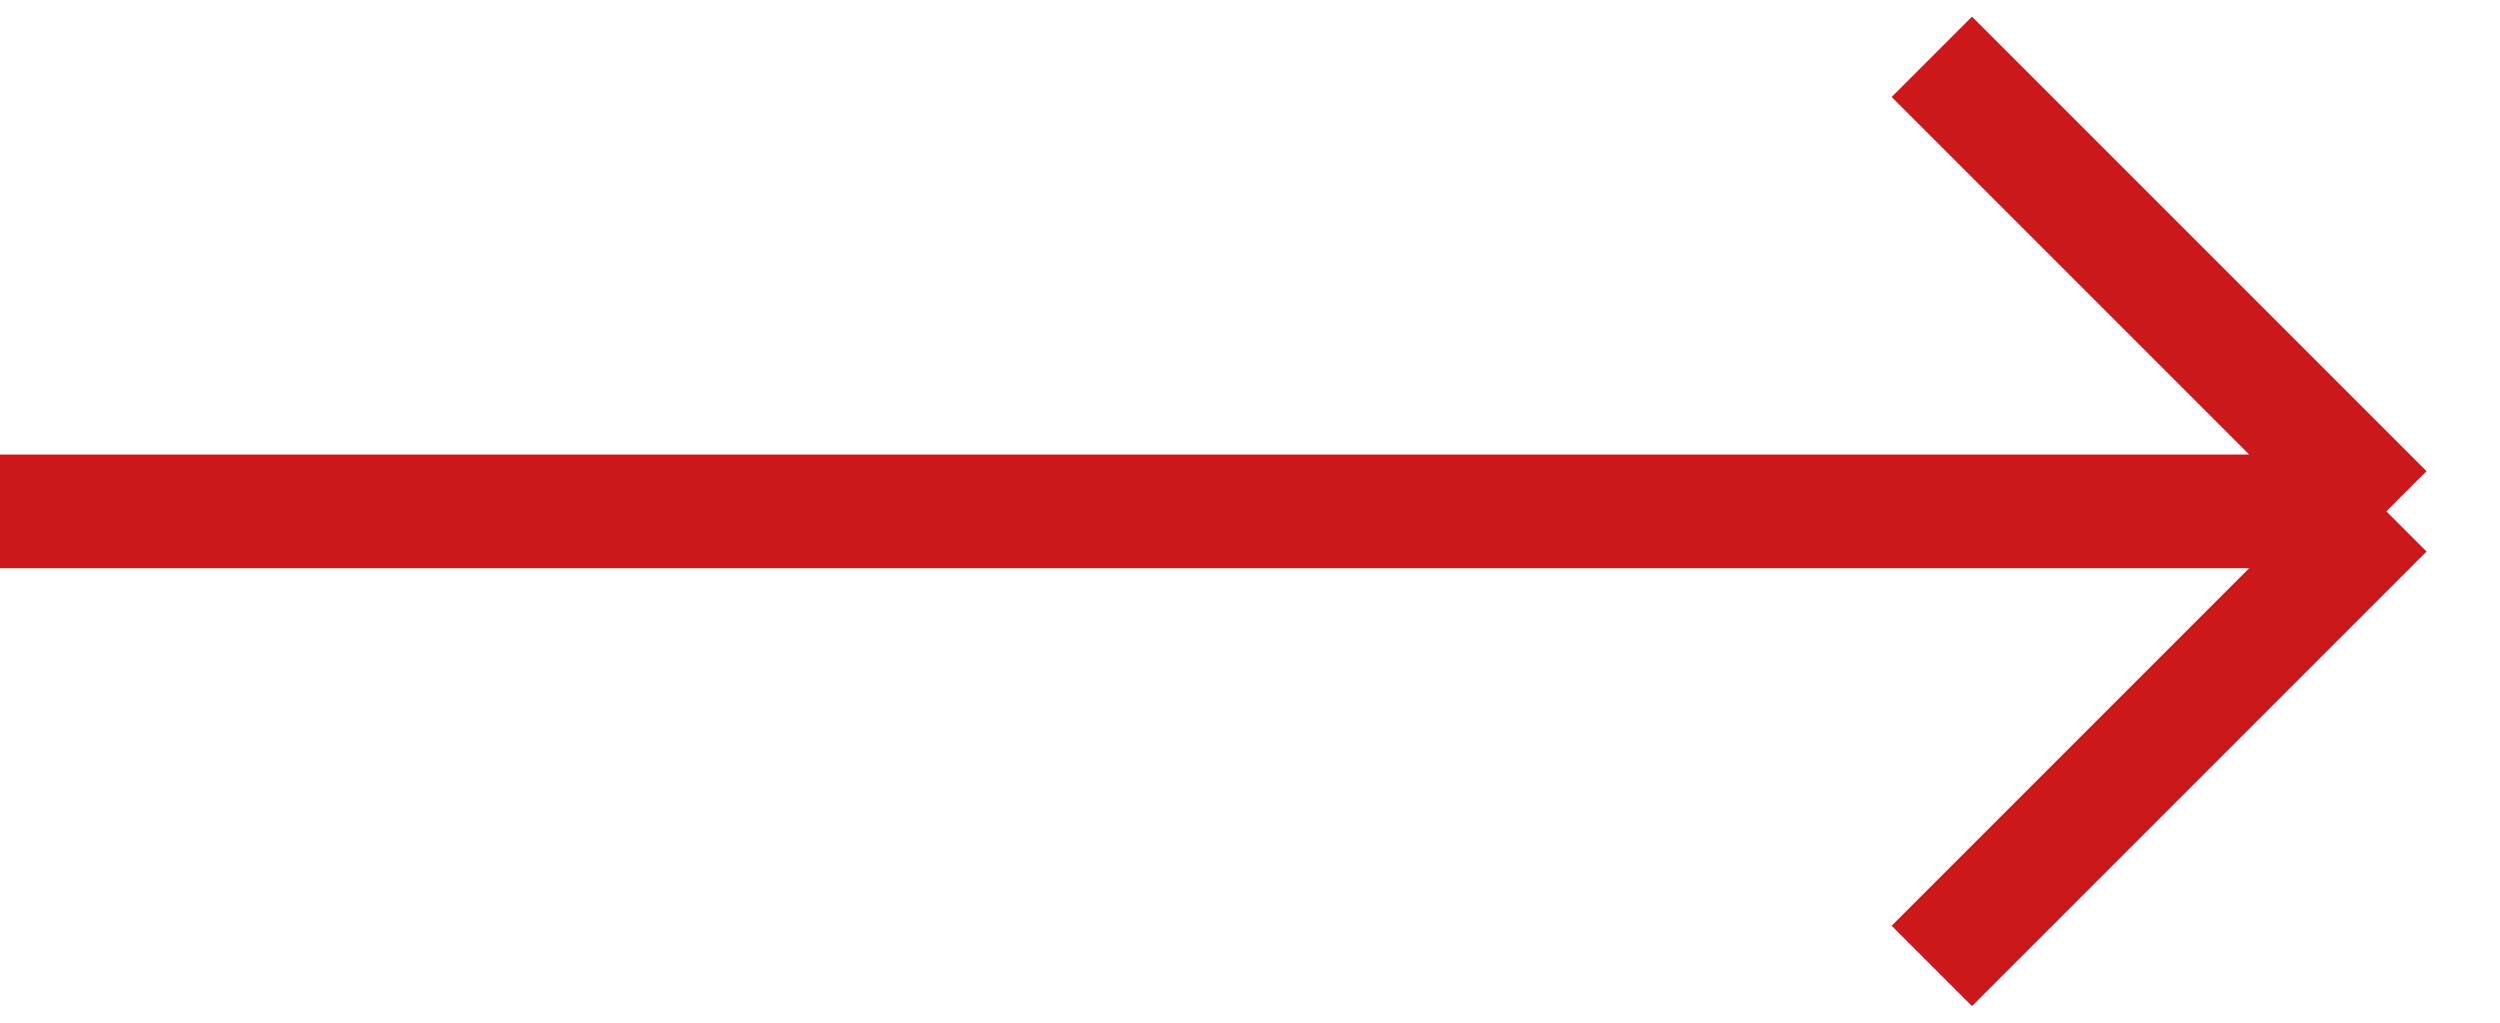 <?xml version="1.0" encoding="UTF-8"?> <svg xmlns="http://www.w3.org/2000/svg" width="44" height="18" viewBox="0 0 44 18" fill="none"> <path d="M0 9H42M42 9L34 17M42 9L34 1" stroke="#CD181B" stroke-width="2"></path> </svg> 